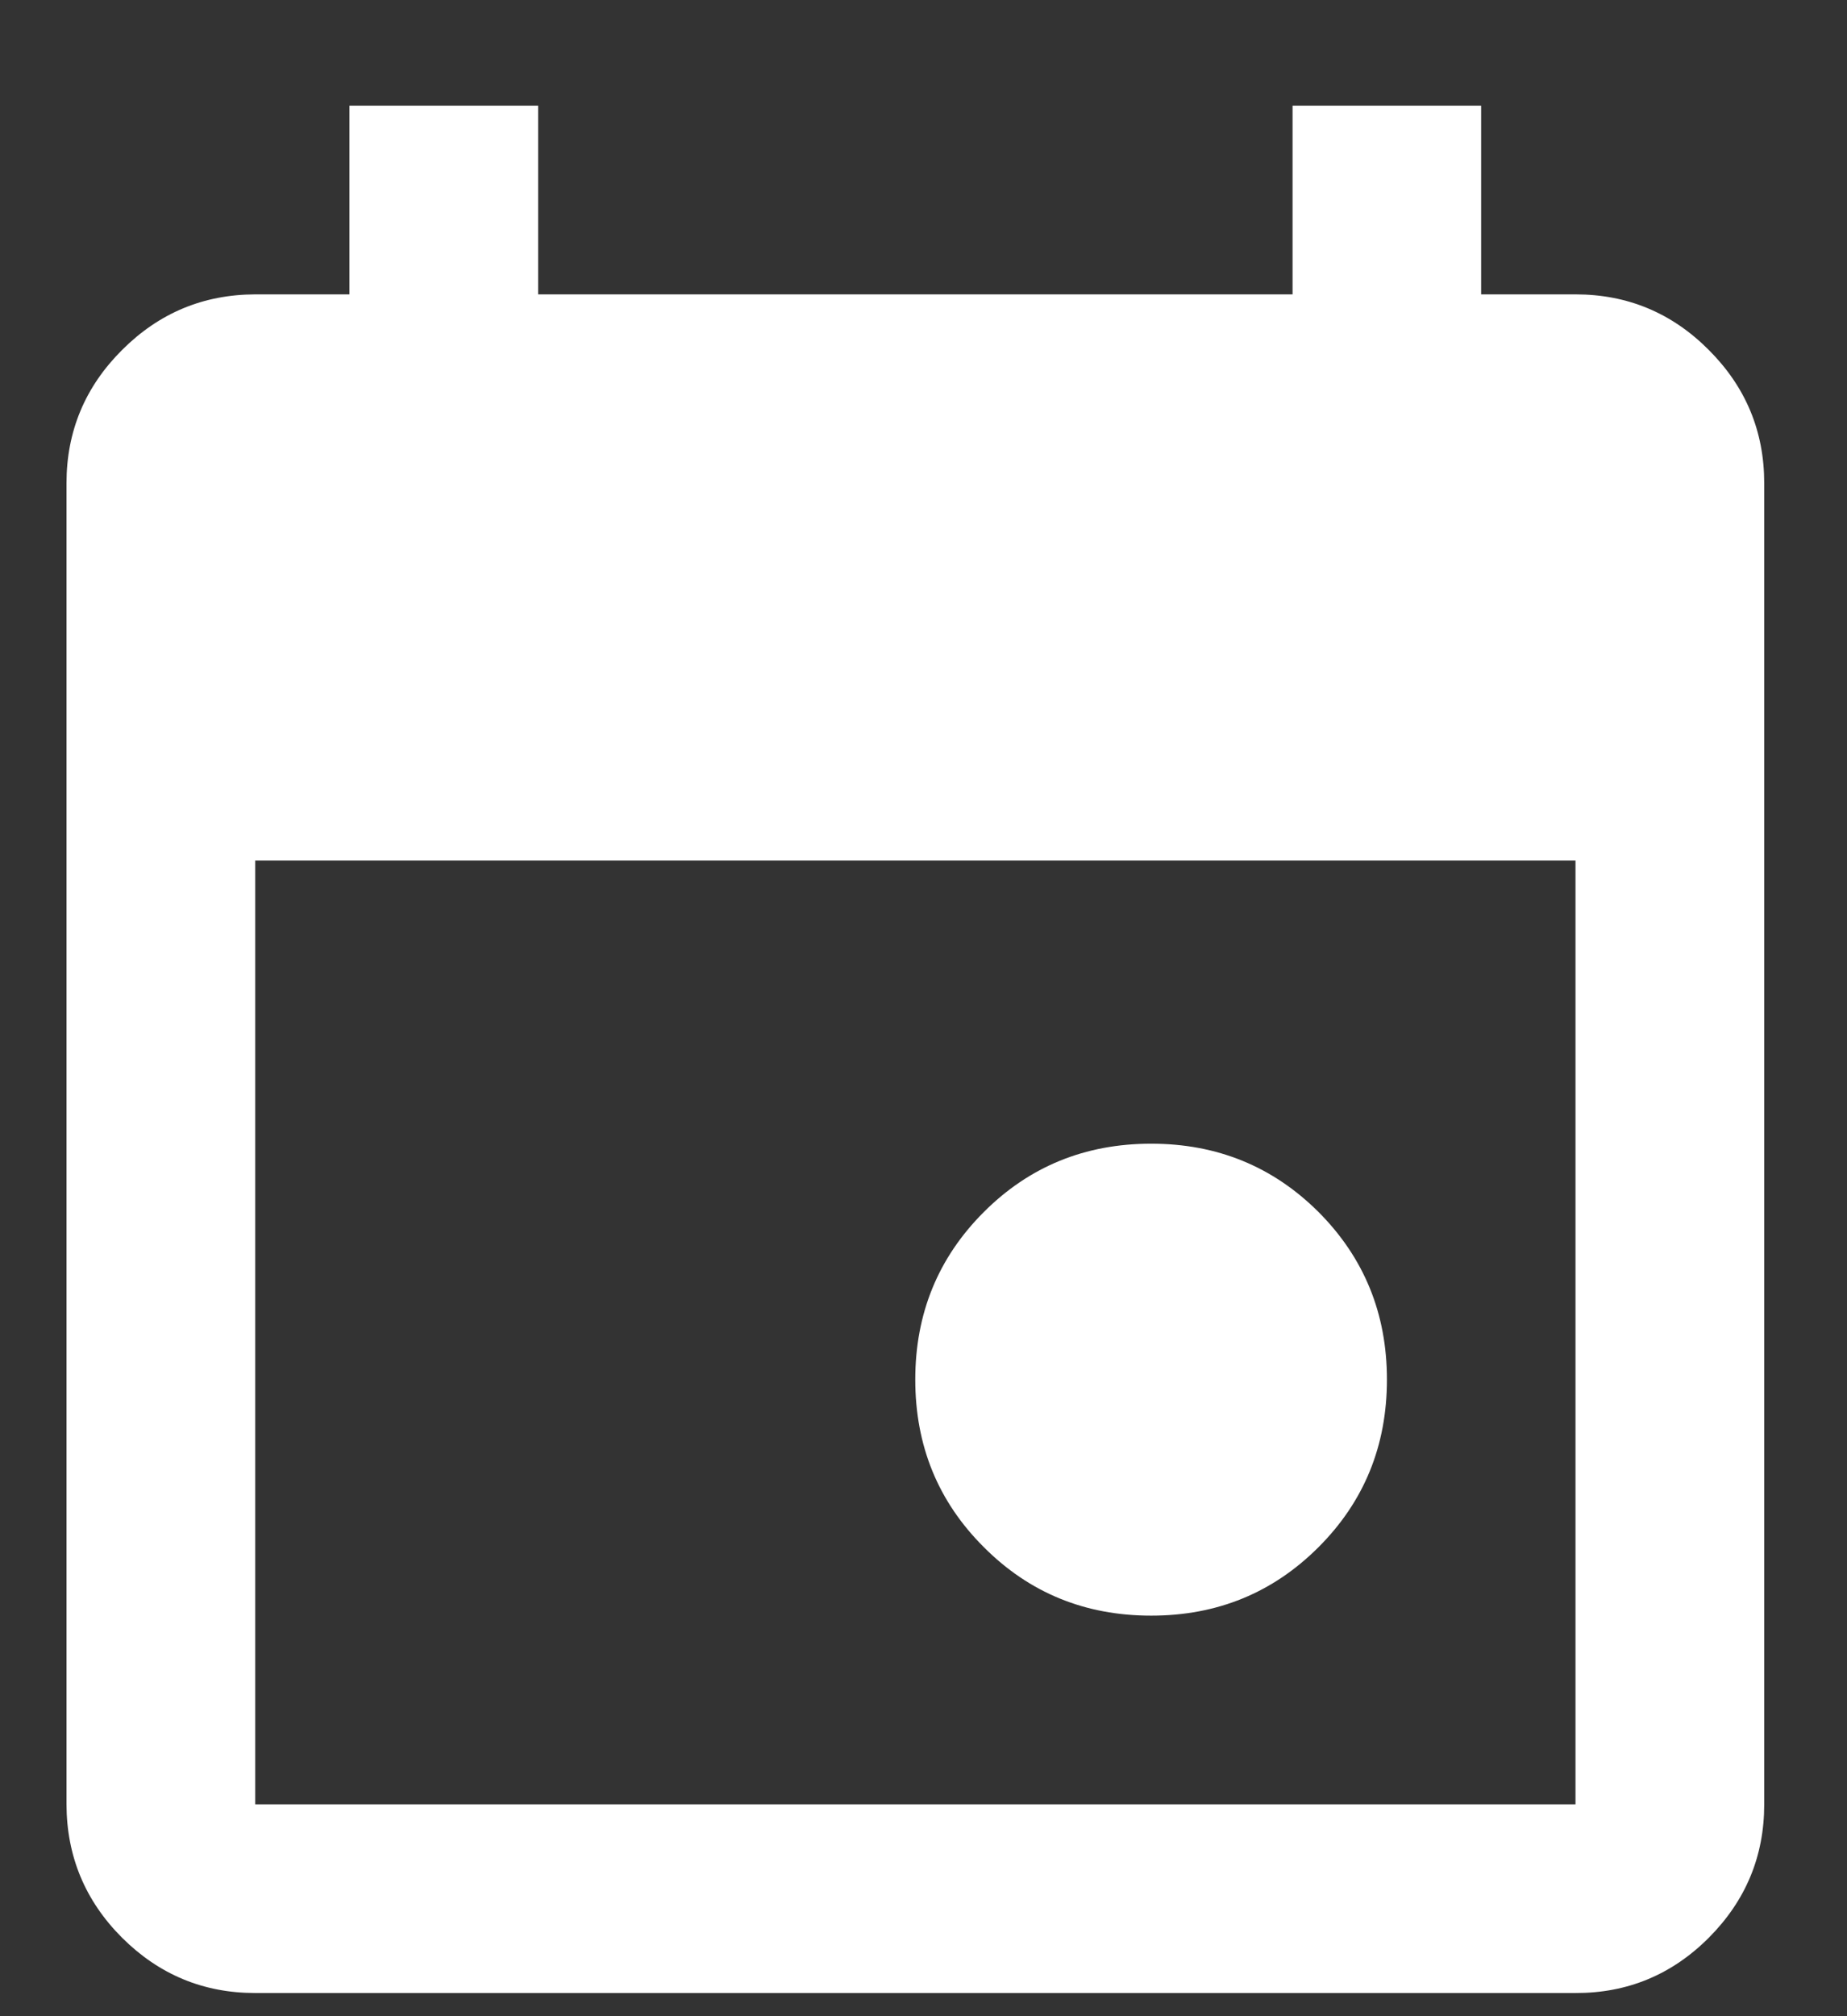 <svg width="11" height="12" viewBox="0 0 11 12" fill="none" xmlns="http://www.w3.org/2000/svg">
<rect x="0" y="0" width="11" height="12" fill="#333333" stroke="none"/>
<path d="M6.856 9.616C6.462 9.616 6.13 9.48 5.859 9.208C5.587 8.937 5.451 8.605 5.451 8.211C5.451 7.818 5.587 7.486 5.859 7.214C6.13 6.943 6.462 6.807 6.856 6.807C7.249 6.807 7.581 6.943 7.853 7.214C8.124 7.486 8.26 7.818 8.26 8.211C8.26 8.605 8.124 8.937 7.853 9.208C7.581 9.48 7.249 9.616 6.856 9.616ZM1.52 11.862C1.211 11.862 0.947 11.752 0.727 11.533C0.507 11.313 0.397 11.048 0.396 10.739V2.876C0.396 2.567 0.507 2.302 0.727 2.083C0.947 1.863 1.211 1.753 1.52 1.752H2.081V0.629H3.205V1.752H7.698V0.629H8.821V1.752H9.383C9.692 1.752 9.957 1.862 10.177 2.083C10.397 2.303 10.507 2.567 10.507 2.876V10.739C10.507 11.048 10.397 11.312 10.177 11.533C9.957 11.753 9.692 11.863 9.383 11.862H1.52ZM1.52 10.739H9.383V5.122H1.52V10.739Z" fill="white"/>
</svg>
